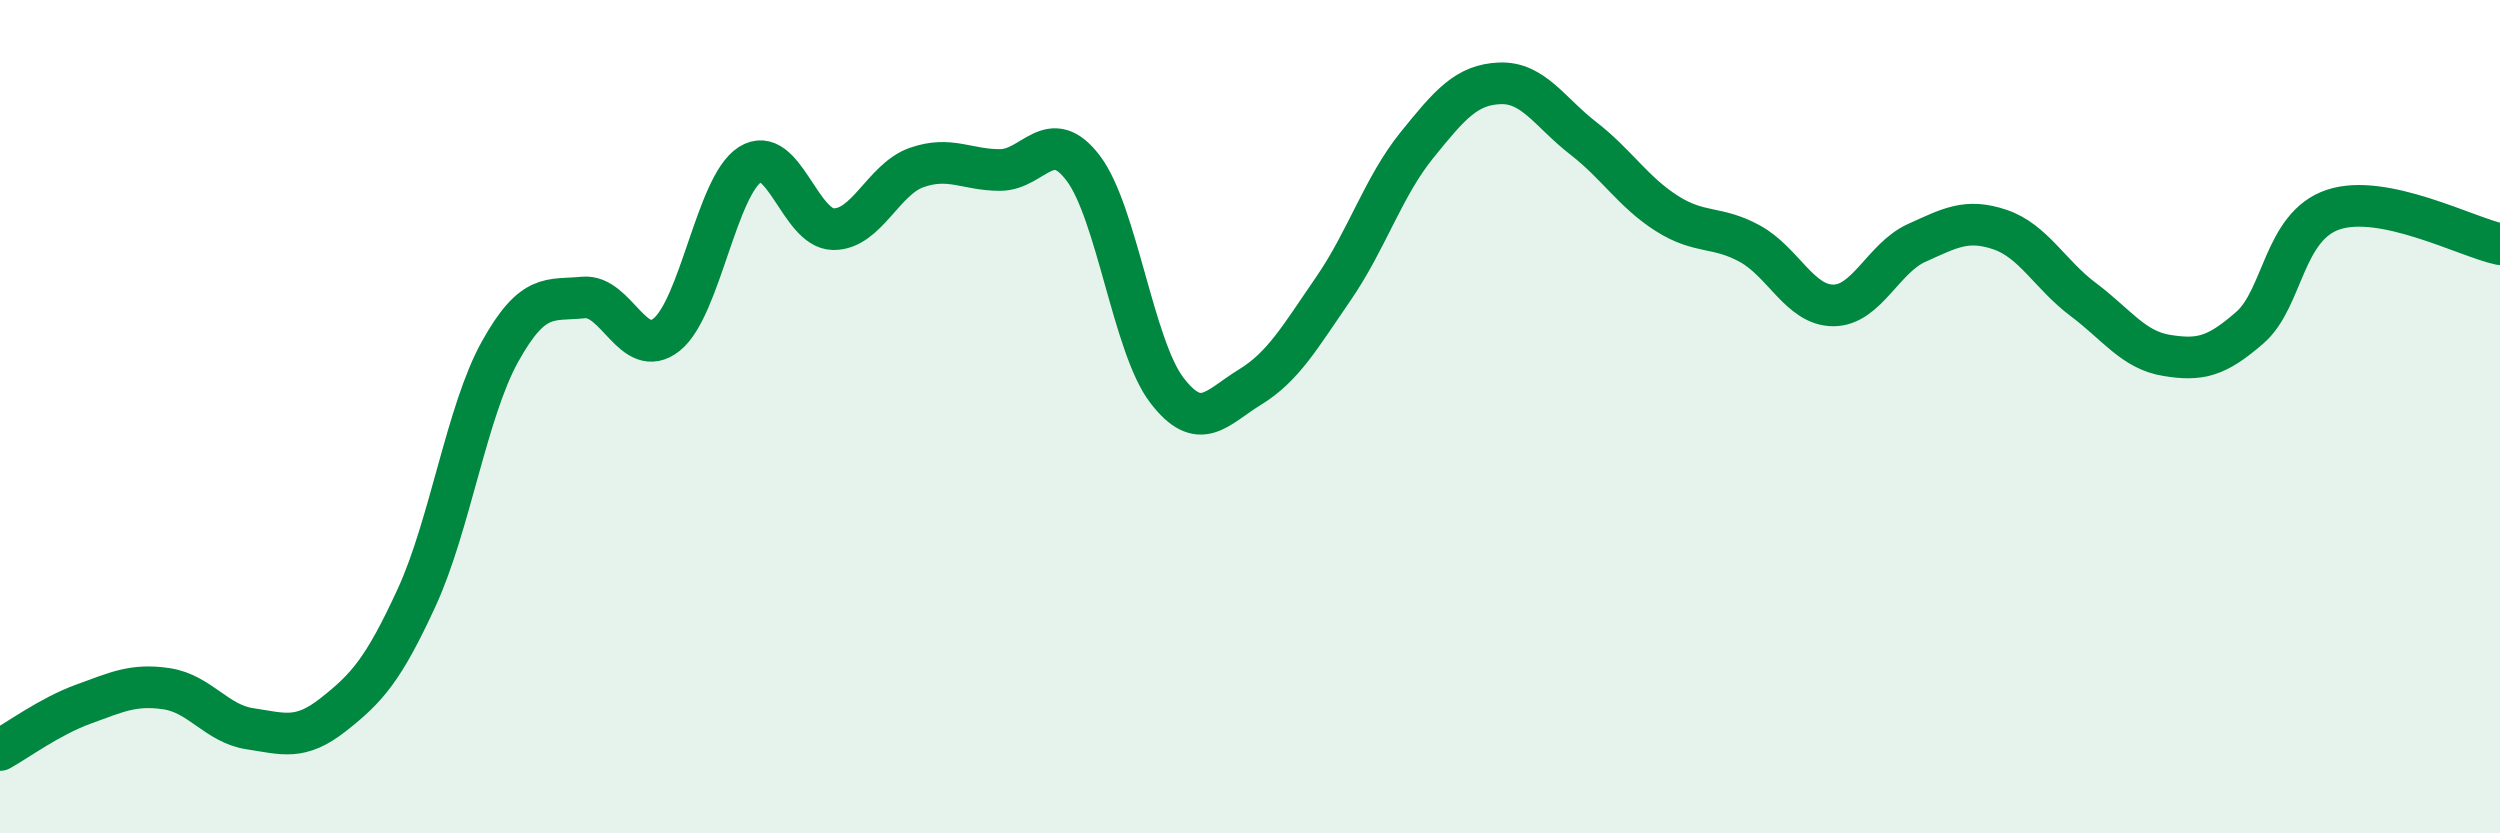 
    <svg width="60" height="20" viewBox="0 0 60 20" xmlns="http://www.w3.org/2000/svg">
      <path
        d="M 0,18 C 0.4,17.78 1.2,17.19 2,16.9 C 2.8,16.61 3.2,16.41 4,16.53 C 4.8,16.65 5.2,17.37 6,17.49 C 6.8,17.61 7.2,17.78 8,17.15 C 8.8,16.52 9.2,16.08 10,14.34 C 10.8,12.6 11.2,9.88 12,8.44 C 12.8,7 13.2,7.22 14,7.14 C 14.8,7.06 15.2,8.67 16,8.03 C 16.8,7.39 17.2,4.46 18,3.95 C 18.8,3.44 19.2,5.49 20,5.5 C 20.8,5.51 21.2,4.3 22,4.02 C 22.8,3.74 23.2,4.08 24,4.08 C 24.8,4.08 25.2,2.98 26,4.04 C 26.8,5.1 27.2,8.31 28,9.36 C 28.8,10.41 29.2,9.78 30,9.29 C 30.8,8.8 31.2,8.09 32,6.93 C 32.8,5.77 33.2,4.48 34,3.49 C 34.8,2.5 35.2,2.03 36,2 C 36.8,1.97 37.2,2.7 38,3.32 C 38.8,3.94 39.2,4.61 40,5.12 C 40.8,5.63 41.2,5.41 42,5.85 C 42.8,6.29 43.2,7.33 44,7.33 C 44.8,7.33 45.2,6.19 46,5.83 C 46.8,5.47 47.2,5.24 48,5.51 C 48.8,5.78 49.2,6.59 50,7.19 C 50.8,7.79 51.2,8.4 52,8.53 C 52.8,8.66 53.2,8.56 54,7.86 C 54.8,7.16 54.8,5.43 56,5.03 C 57.2,4.63 59.2,5.69 60,5.86L60 20L0 20Z"
        fill="#008740"
        opacity="0.1"
        stroke-linecap="round"
        stroke-linejoin="round"
      />
      <path
        d="M 0,18 C 0.4,17.78 1.2,17.19 2,16.9 C 2.8,16.61 3.2,16.41 4,16.53 C 4.8,16.65 5.2,17.37 6,17.49 C 6.8,17.61 7.2,17.78 8,17.15 C 8.8,16.52 9.2,16.08 10,14.34 C 10.8,12.6 11.2,9.88 12,8.44 C 12.8,7 13.2,7.22 14,7.14 C 14.8,7.06 15.2,8.67 16,8.03 C 16.8,7.39 17.2,4.46 18,3.95 C 18.8,3.44 19.2,5.49 20,5.5 C 20.8,5.51 21.2,4.3 22,4.02 C 22.8,3.74 23.2,4.08 24,4.08 C 24.8,4.08 25.2,2.98 26,4.04 C 26.8,5.1 27.2,8.31 28,9.36 C 28.8,10.41 29.2,9.78 30,9.29 C 30.8,8.8 31.2,8.09 32,6.93 C 32.8,5.77 33.2,4.48 34,3.49 C 34.8,2.5 35.2,2.03 36,2 C 36.8,1.97 37.2,2.7 38,3.32 C 38.8,3.94 39.2,4.61 40,5.12 C 40.8,5.63 41.2,5.41 42,5.85 C 42.8,6.29 43.2,7.33 44,7.33 C 44.8,7.33 45.2,6.19 46,5.83 C 46.8,5.47 47.2,5.24 48,5.51 C 48.8,5.78 49.2,6.59 50,7.19 C 50.8,7.79 51.2,8.4 52,8.53 C 52.8,8.66 53.2,8.56 54,7.86 C 54.8,7.16 54.8,5.43 56,5.03 C 57.2,4.63 59.2,5.69 60,5.86"
        stroke="#008740"
        stroke-width="1"
        fill="none"
        stroke-linecap="round"
        stroke-linejoin="round"
      />
    </svg>
  